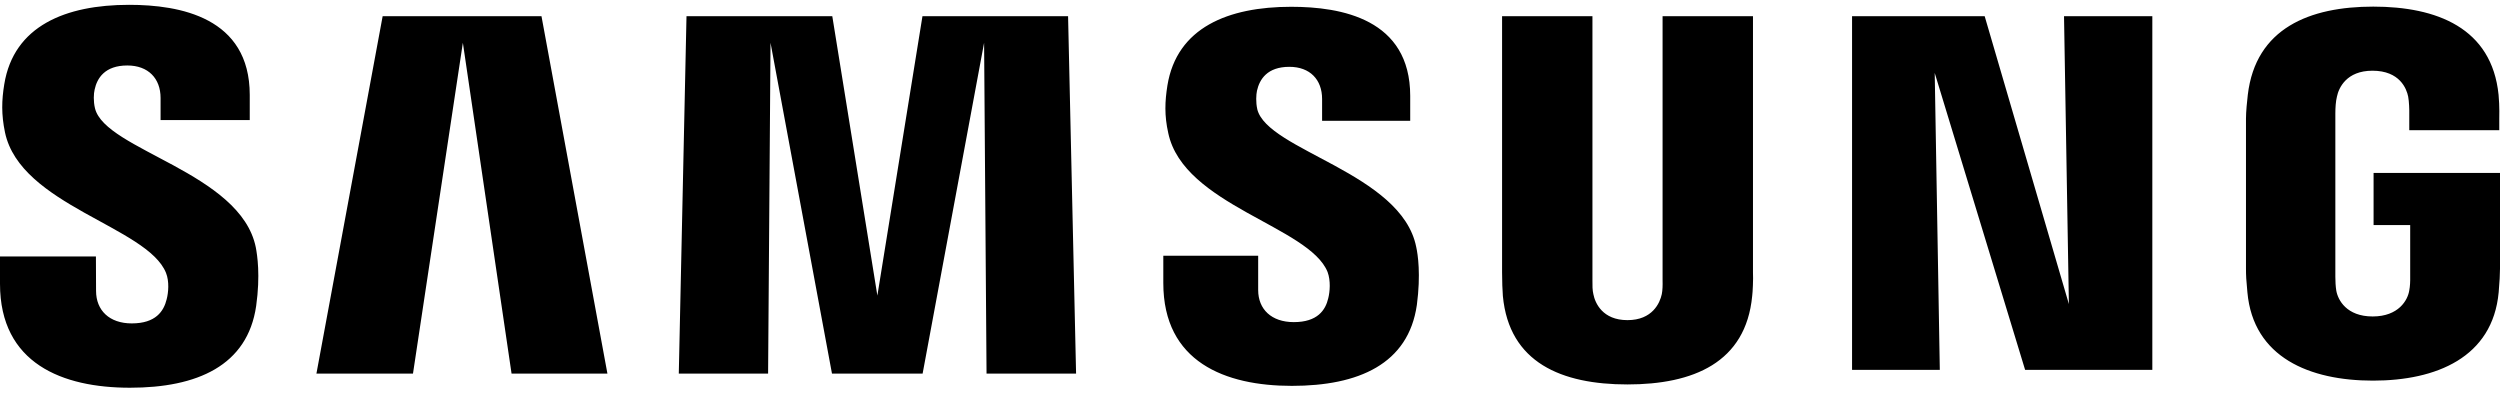 <svg width="130" height="21" viewBox="0 0 130 21" fill="none" xmlns="http://www.w3.org/2000/svg">
<path d="M4.94 5.634C4.849 5.26 4.871 4.863 4.921 4.658C5.047 4.066 5.45 3.405 6.622 3.405C7.71 3.405 8.35 4.081 8.35 5.093V6.243H12.987V4.937C12.987 0.895 9.343 0.251 6.713 0.251C3.413 0.251 0.714 1.346 0.222 4.381C0.086 5.214 0.064 5.947 0.26 6.887C1.064 10.686 7.67 11.786 8.632 14.189C8.81 14.636 8.758 15.211 8.667 15.562C8.515 16.187 8.095 16.817 6.851 16.817C5.689 16.817 4.995 16.141 4.995 15.125L4.988 13.337H0V14.757C0 18.912 3.262 20.162 6.756 20.162C10.249 20.162 12.872 19.017 13.321 15.908C13.545 14.304 13.376 13.261 13.302 12.865C12.517 8.966 5.47 7.808 4.94 5.634ZM65.379 5.68C65.296 5.312 65.32 4.923 65.363 4.718C65.496 4.124 65.895 3.475 67.047 3.475C68.121 3.475 68.749 4.143 68.749 5.147V6.283H73.331V4.987C73.331 0.983 69.742 0.353 67.141 0.353C63.867 0.353 61.194 1.432 60.705 4.446C60.576 5.267 60.542 5.995 60.75 6.923C61.547 10.679 68.086 11.77 69.035 14.146C69.202 14.597 69.155 15.17 69.069 15.509C68.926 16.127 68.51 16.75 67.277 16.75C66.119 16.75 65.425 16.084 65.425 15.082V13.299H60.492V14.717C60.492 18.824 63.709 20.065 67.176 20.065C70.644 20.065 73.238 18.931 73.677 15.855C73.887 14.266 73.729 13.232 73.643 12.841C72.875 8.987 65.904 7.83 65.377 5.677L65.379 5.68ZM107.58 15.805L103.203 0.842H96.307V19.234H100.87L100.605 3.792L105.306 19.234H111.921V0.842H107.329L107.582 15.805H107.58ZM19.898 0.842L16.454 19.427H21.475L24.069 2.224L26.601 19.427H31.586L28.157 0.842H19.895H19.898ZM47.968 0.842L45.623 15.371L43.279 0.842H35.698L35.297 19.427H39.941L40.067 2.224L43.263 19.427H47.976L51.173 2.224L51.3 19.427H55.956L55.54 0.842H47.968ZM91.155 0.842H86.454V14.59C86.461 14.829 86.454 15.099 86.413 15.297C86.315 15.757 85.924 16.647 84.628 16.647C83.332 16.647 82.945 15.76 82.855 15.297C82.807 15.099 82.802 14.829 82.807 14.59V0.842H78.108V14.163C78.104 14.507 78.13 15.208 78.149 15.392C78.474 18.864 81.208 19.991 84.626 19.991C88.043 19.991 90.782 18.864 91.114 15.392C91.14 15.208 91.174 14.507 91.155 14.163V0.842ZM123.426 8.994V11.705H125.33V14.395C125.335 14.636 125.323 14.893 125.282 15.101C125.206 15.602 124.731 16.456 123.378 16.456C122.025 16.456 121.567 15.602 121.485 15.101C121.452 14.893 121.438 14.633 121.438 14.395V5.901C121.438 5.601 121.459 5.271 121.521 5.023C121.614 4.57 122.015 3.677 123.368 3.677C124.791 3.677 125.144 4.618 125.225 5.023C125.277 5.291 125.282 5.739 125.282 5.739V6.77H129.962V6.162C129.962 6.162 129.983 5.524 129.926 4.933C129.575 1.446 126.702 0.344 123.409 0.344C120.116 0.344 117.295 1.456 116.885 4.933C116.846 5.25 116.791 5.823 116.791 6.162V13.975C116.791 14.316 116.803 14.578 116.865 15.201C117.171 18.592 120.108 19.793 123.395 19.793C126.681 19.793 129.618 18.59 129.931 15.201C129.986 14.578 129.993 14.316 130 13.975V8.994H123.426Z" fill="black"/>
</svg>
